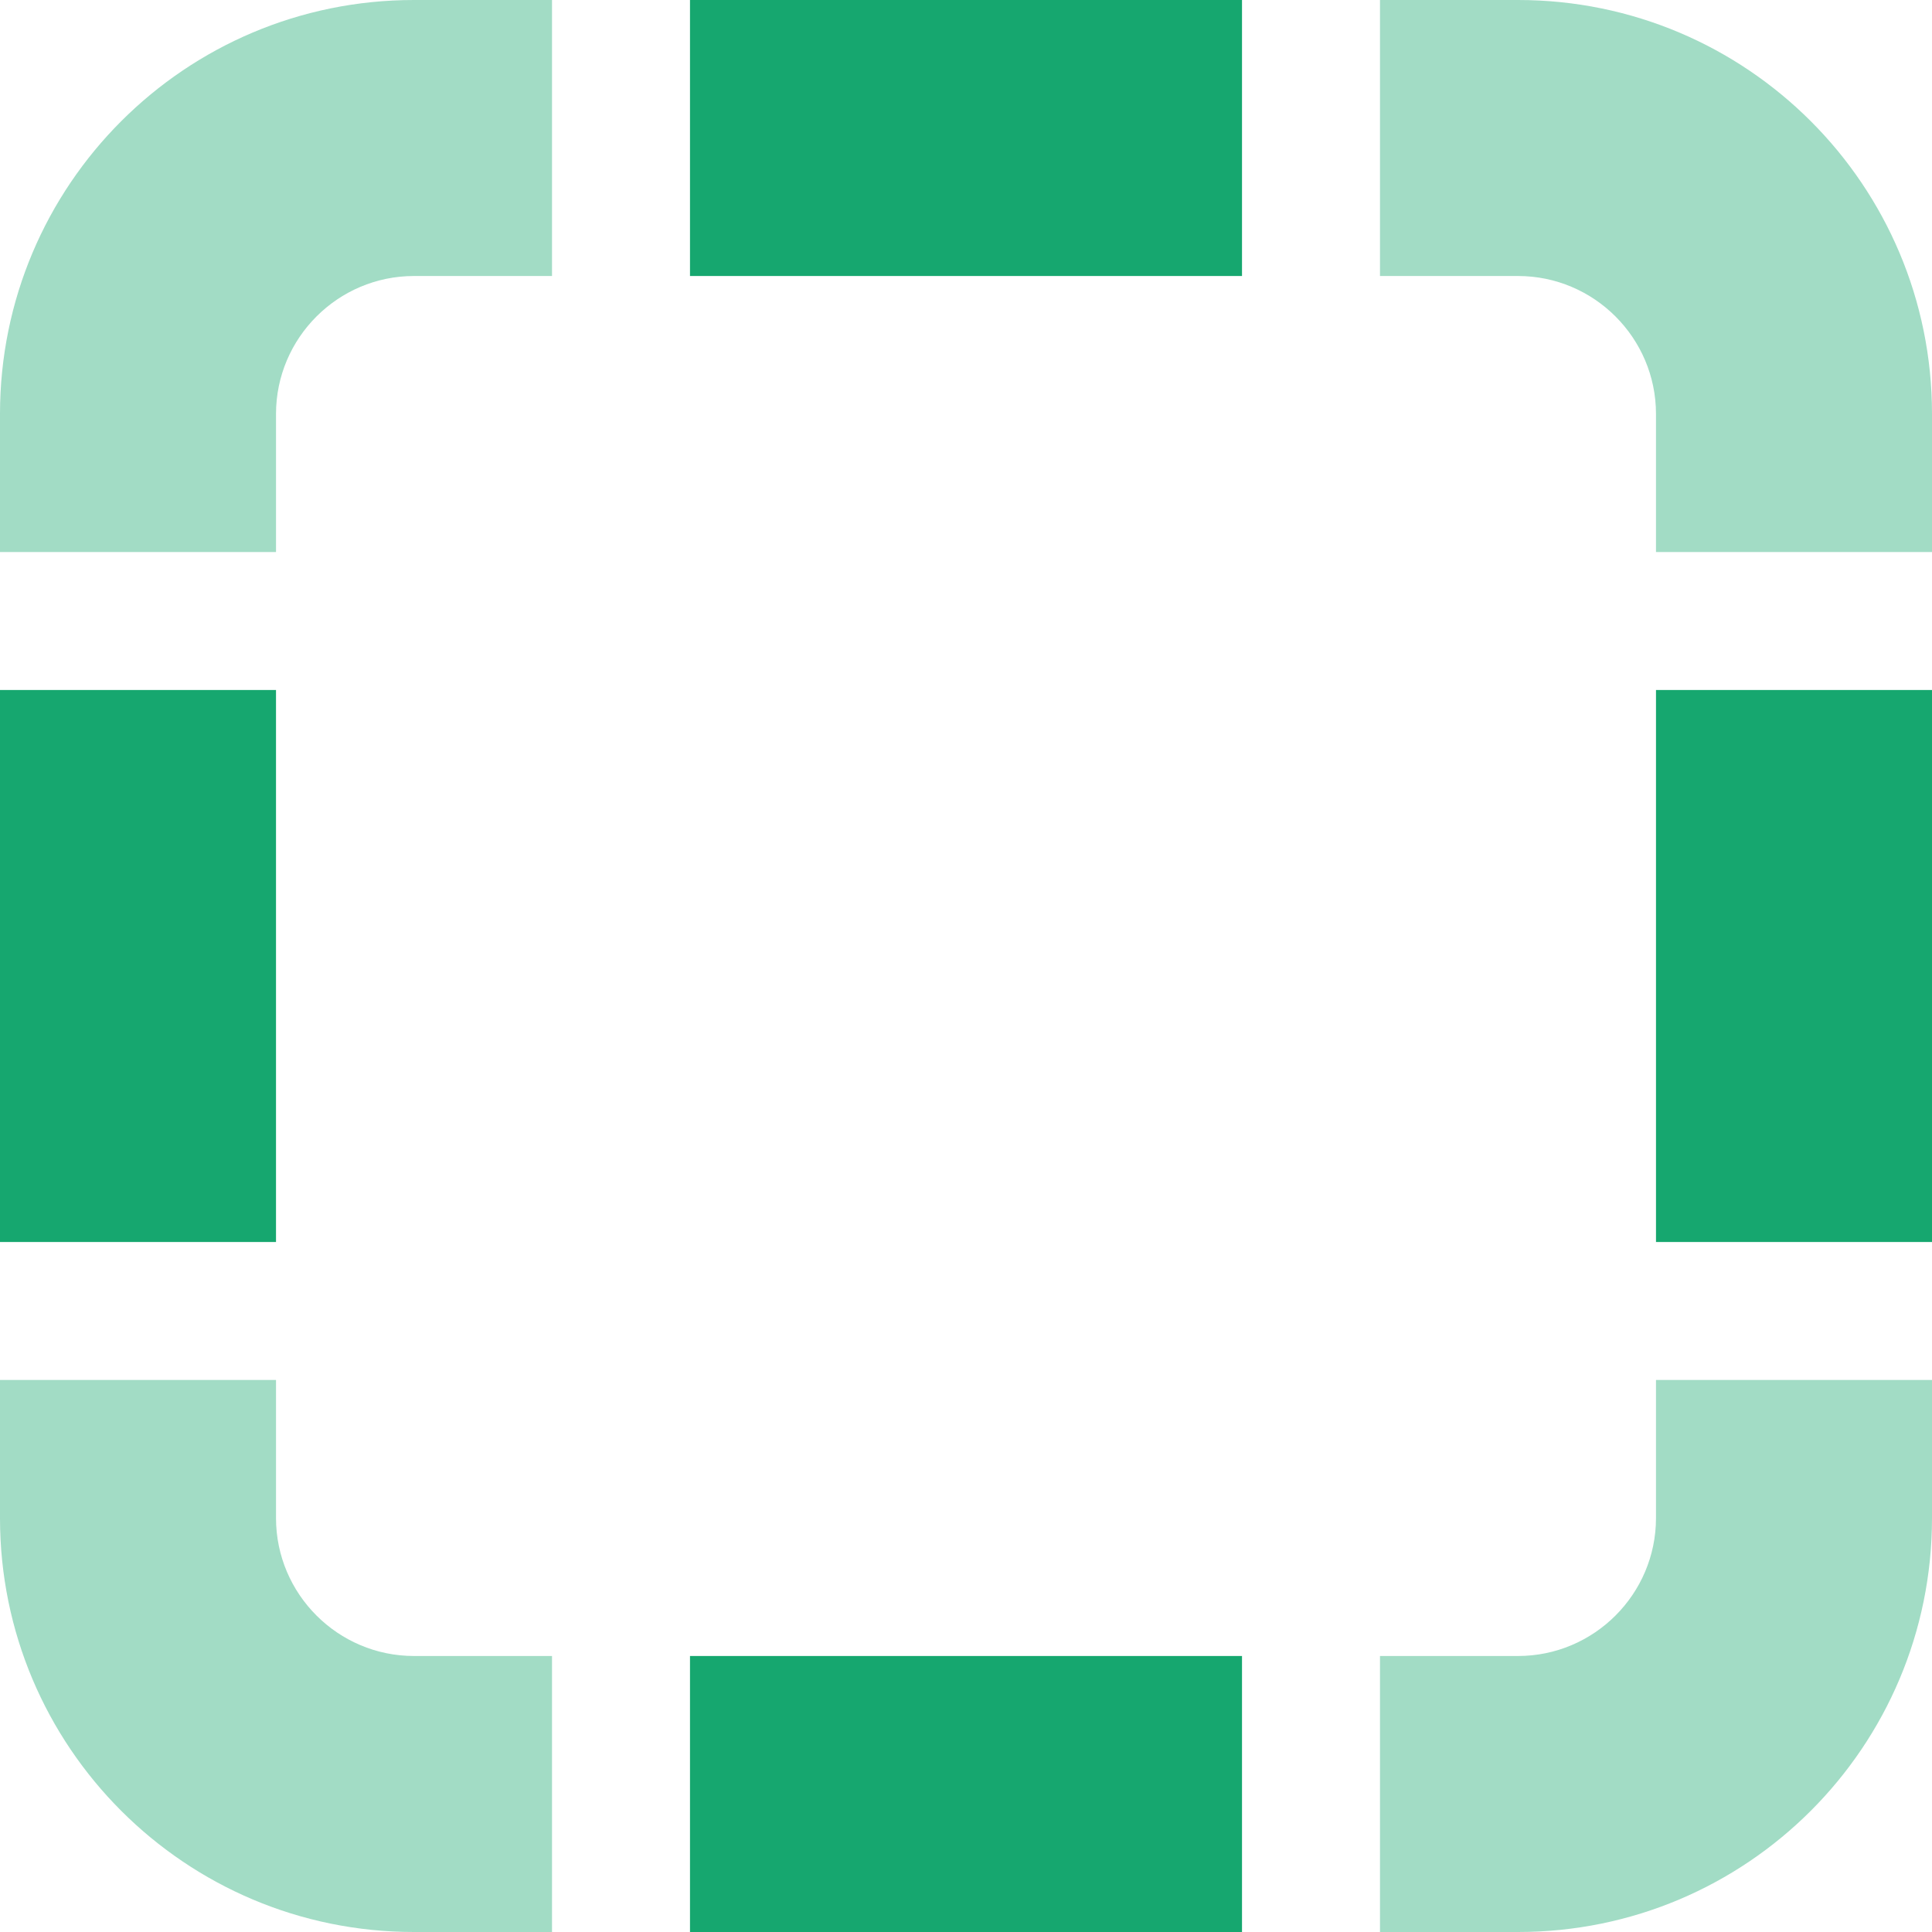 <svg width="36" height="36" viewBox="0 0 36 36" fill="none" xmlns="http://www.w3.org/2000/svg">
<g clip-path="url(#clip0_3515_4837)">
<path d="M12.857 0H23.143V5.143H12.857V0ZM12.857 36V30.857H23.143V36H12.857ZM36 12.857V23.143H30.857V12.857H36ZM5.143 12.857V23.143H0V12.857H5.143Z" fill="#16A76F"/>
<g opacity="0.4">
<path d="M36 10.286H30.857V7.714C30.857 6.297 29.703 5.143 28.286 5.143H25.714V0H28.286C32.549 0 36 3.451 36 7.714V10.286ZM28.286 36H25.714V30.857H28.286C29.703 30.857 30.857 29.703 30.857 28.286V25.714H36V28.286C36 32.549 32.549 36 28.286 36ZM7.714 30.857H10.286V36H7.714C3.451 36 0 32.549 0 28.286V25.714H5.143V28.286C5.143 29.703 6.297 30.857 7.714 30.857ZM7.714 0H10.286V5.143H7.714C6.297 5.143 5.143 6.297 5.143 7.714V10.286H0V7.714C0 3.451 3.451 0 7.714 0Z" fill="#16A76F"/>
</g>
</g>
<defs>
<clipPath id="clip0_3515_4837">
<rect width="36" height="36" fill="white"/>
</clipPath>
</defs>
</svg>
